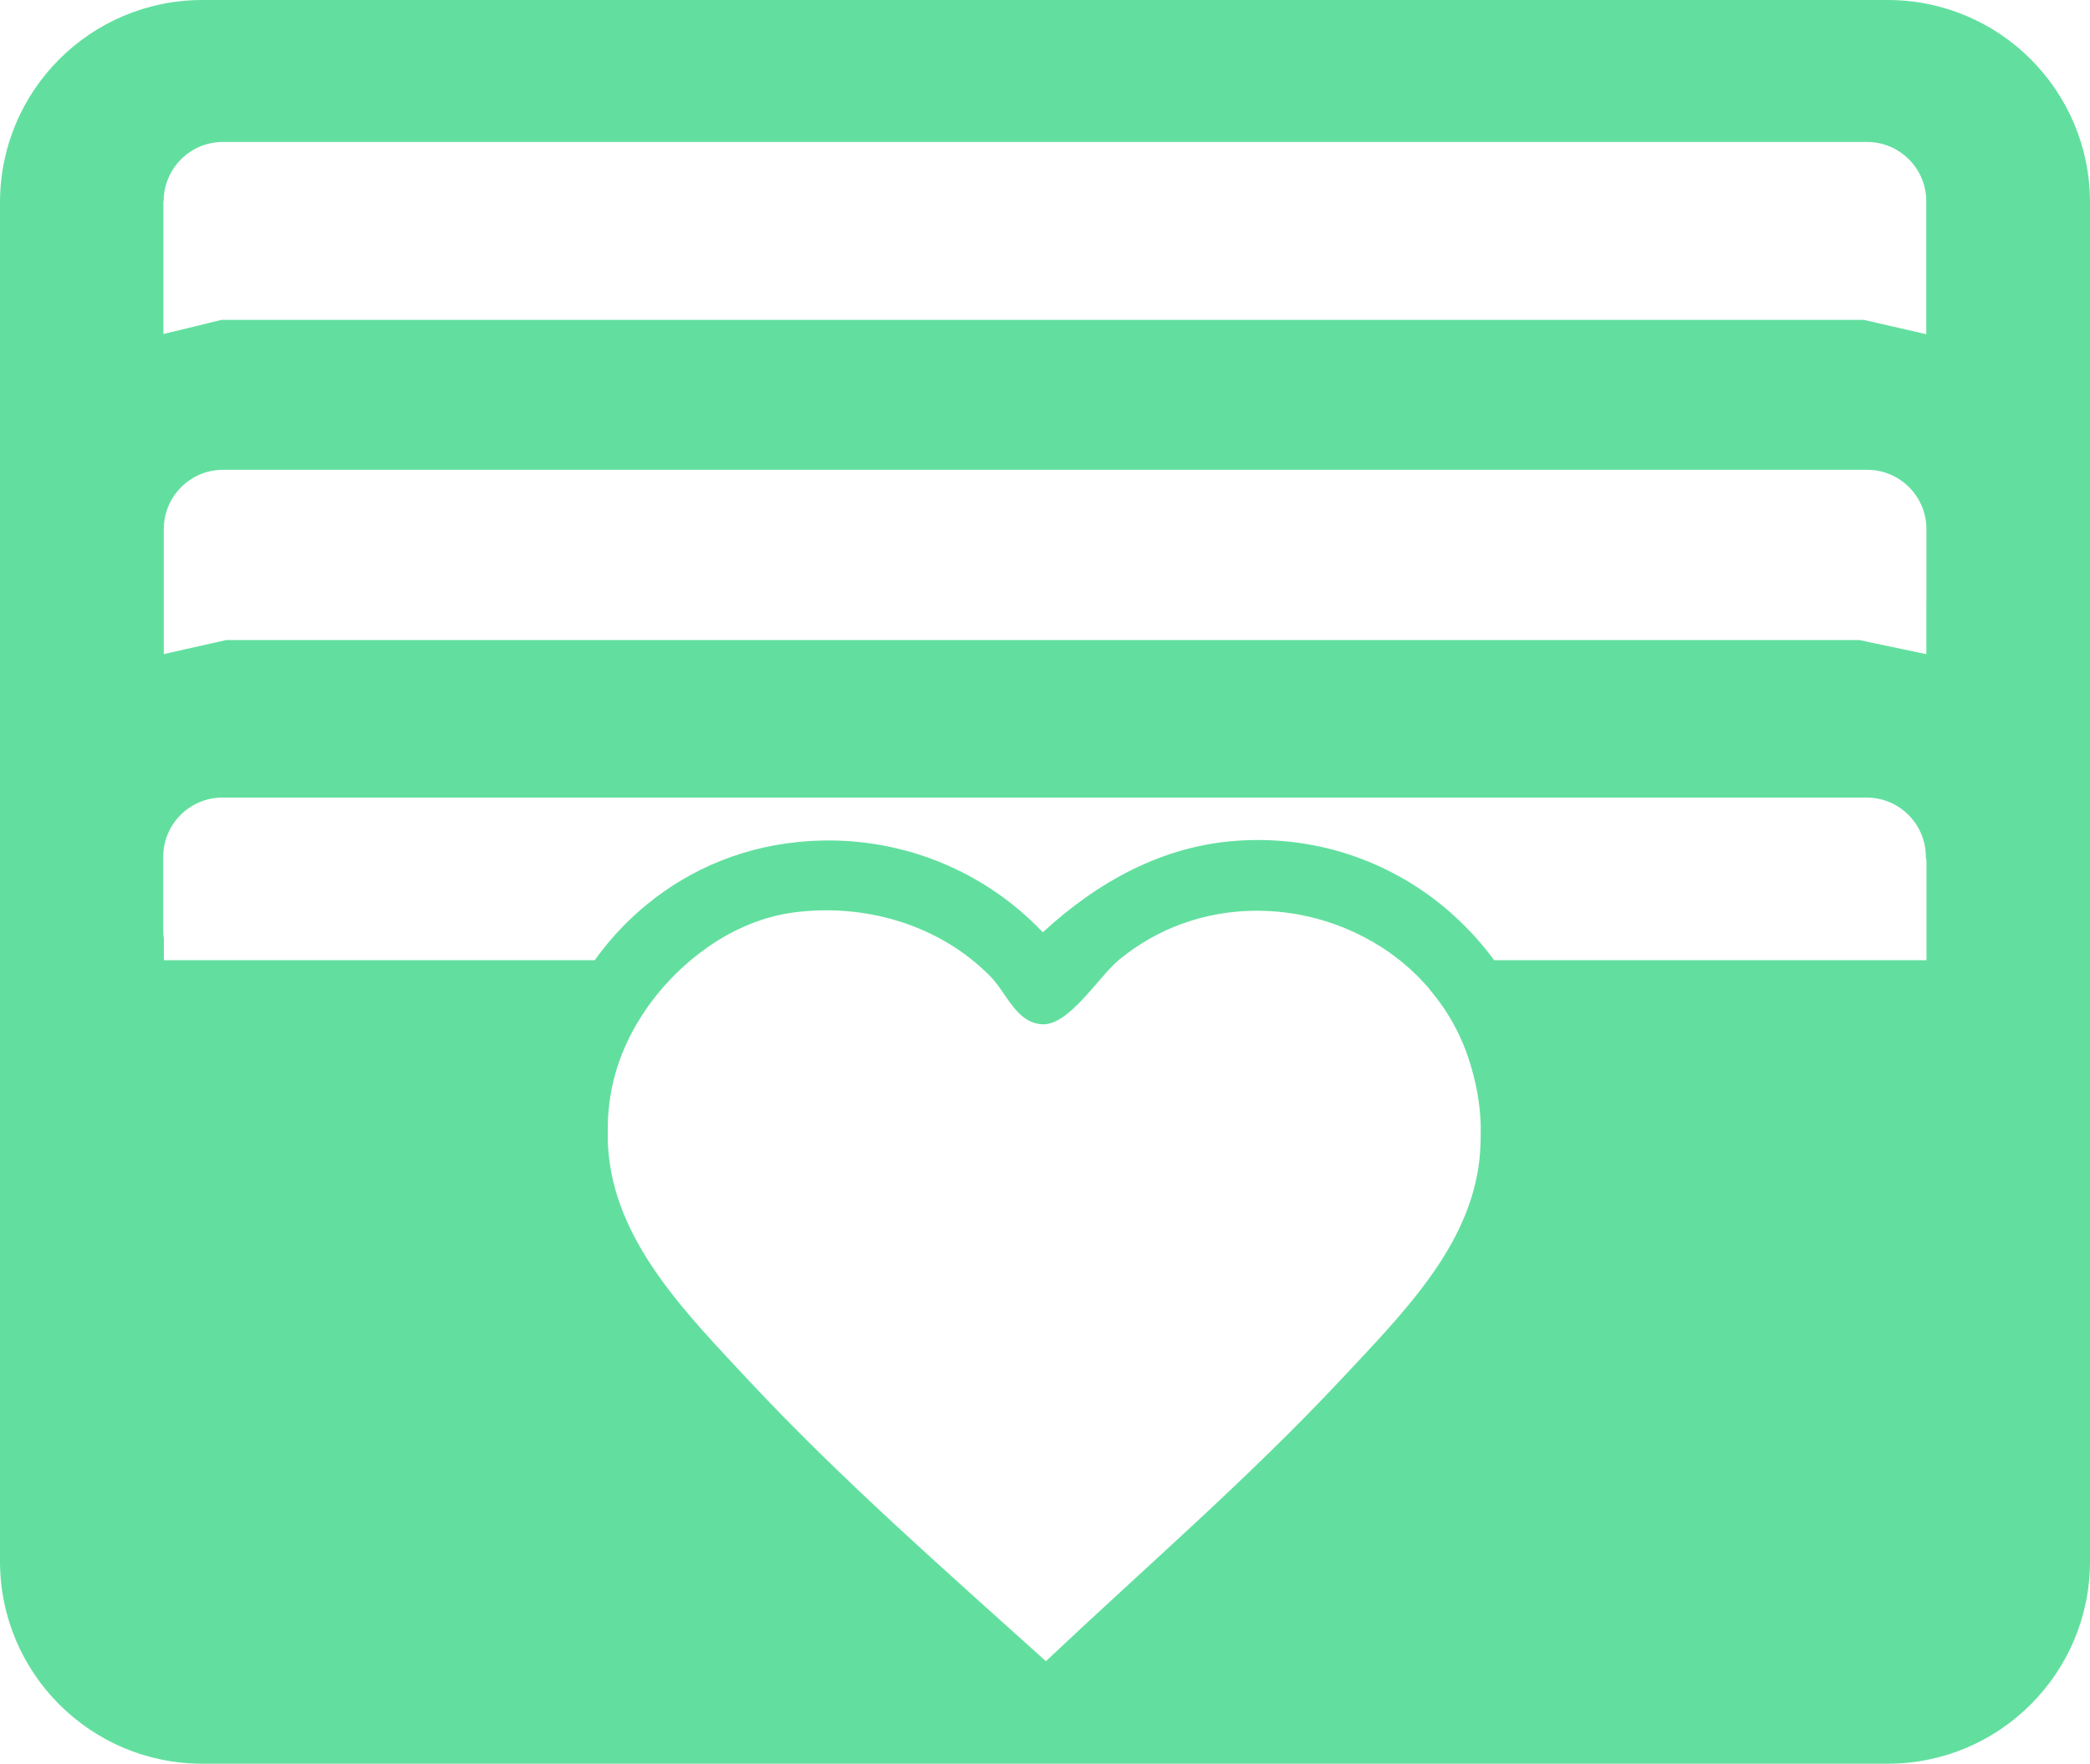 <svg xmlns="http://www.w3.org/2000/svg" id="Layer_1" viewBox="0 0 291.93 246.36"><defs><style>.cls-1{fill:#62df9f;}</style></defs><path class="cls-1" d="M263.66,0H28.27C12.65,0,0,12.65,0,28.27v189.81c0,15.62,12.65,28.27,28.27,28.27h235.39c15.62,0,28.27-12.65,28.27-28.27V28.27c0-15.62-12.65-28.27-28.27-28.27ZM22.86,28.1c0-4.56,3.71-8.27,8.27-8.27h229.66c4.56,0,8.27,3.71,8.27,8.27v18.58l-4.36-1-4.36-1H30.92l-3.82.94-4.28,1.03v-18.58l.03.03ZM199.73,138.26c2.51,2.94,4.45,6.41,5.64,10.35,1.08,3.53,1.54,6.84,1.45,9.95h0c0,1.17-.06,2.28-.17,3.39-1.34,12.08-10.43,21.23-19.38,30.78-12.94,13.82-27.42,26.31-41.18,39.3-13.91-12.54-28.53-25.34-41.33-39.02-8.58-9.21-18.27-18.9-19.69-31.32-.14-1.17-.2-2.37-.17-3.59-.03-2.02.14-4.1.6-6.3,1-4.85,3.45-9.58,6.84-13.57.31-.37.63-.74.97-1.08,1.51-1.65,3.19-3.14,4.99-4.45.23-.17.46-.34.71-.51,3.59-2.48,7.61-4.16,11.77-4.73,10-1.34,20.41,1.68,27.53,8.89.51.51,1,1.17,1.48,1.85,1.54,2.19,3.02,4.76,5.81,4.87,2.31.09,4.67-2.37,6.87-4.87,1.4-1.6,2.71-3.22,3.9-4.19,10.8-8.86,25.68-8.64,36.45-1.8.26.14.48.31.74.48,1.85,1.25,3.59,2.71,5.13,4.36.34.37.68.74,1.03,1.14v.06ZM269.04,134.12h-60.34c-1.6-2.19-3.42-4.22-5.42-6.04-.26-.23-.51-.46-.74-.68-7.72-6.75-18.07-10.72-29.58-9.98-10.57.68-19.69,5.79-27.3,12.8-8.84-9.32-21.49-13.94-34.29-12.6-8.69.88-16.27,4.47-22.2,9.72-.26.23-.51.46-.74.68-2,1.85-3.79,3.9-5.36,6.1H22.89v-3.02c-.06-.37-.09-.71-.09-1.11v-10.32c0-4.56,3.71-8.27,8.27-8.27h229.66c4.56,0,8.27,3.71,8.27,8.27v.17c.06.17.09.29.09.34v13.94h-.03ZM269.07,84.19v7.18l-3.16-.66-6.21-1.31H31.61l-5.59,1.25-3.14.71v-17.47c0-4.56,3.71-8.27,8.27-8.27h229.66c4.56,0,8.27,3.71,8.27,8.27v10.32-.03Z"></path></svg>